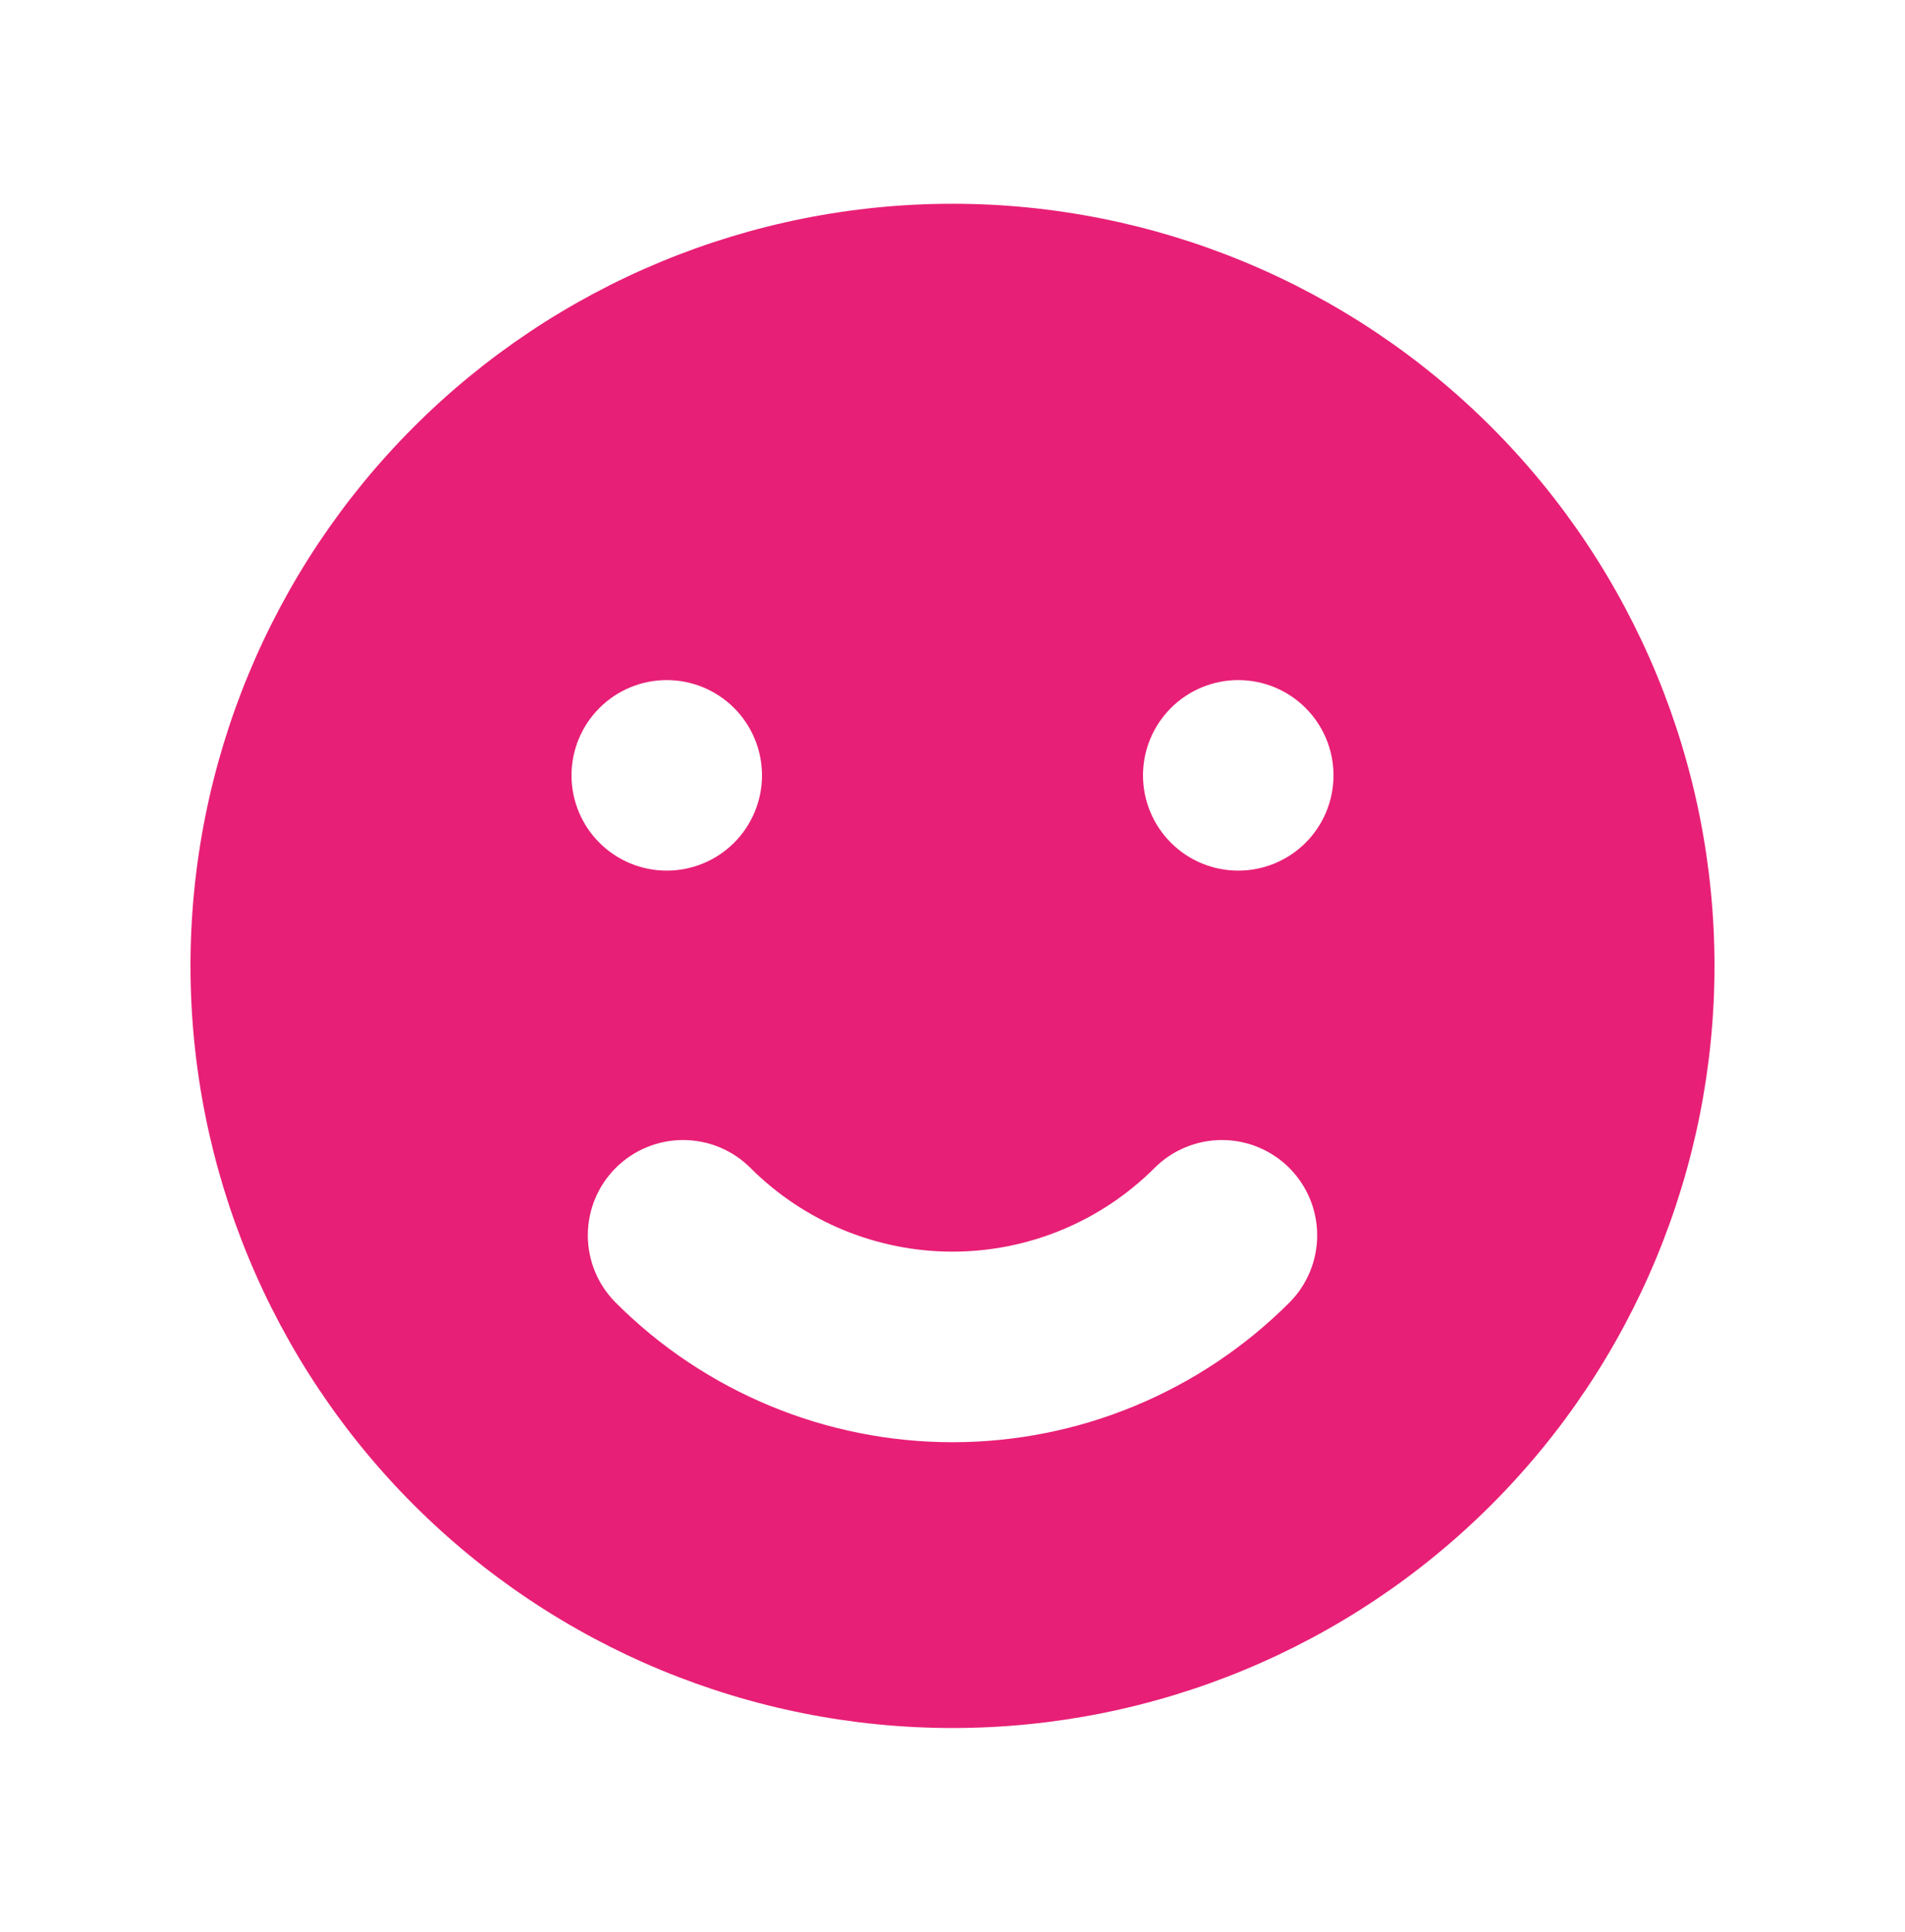 <svg width="72" height="73" viewBox="0 0 72 73" fill="none" xmlns="http://www.w3.org/2000/svg">
<path fill-rule="evenodd" clip-rule="evenodd" d="M36 65.3C43.638 65.3 50.964 62.266 56.365 56.865C61.766 51.464 64.8 44.138 64.8 36.5C64.8 28.862 61.766 21.537 56.365 16.136C50.964 10.735 43.638 7.7 36 7.7C28.362 7.7 21.037 10.735 15.636 16.136C10.235 21.537 7.2 28.862 7.2 36.5C7.2 44.138 10.235 51.464 15.636 56.865C21.037 62.266 28.362 65.3 36 65.3ZM25.2 32.9C26.155 32.9 27.071 32.521 27.746 31.846C28.421 31.171 28.8 30.255 28.8 29.3C28.8 28.345 28.421 27.43 27.746 26.755C27.071 26.079 26.155 25.7 25.2 25.7C24.245 25.7 23.33 26.079 22.655 26.755C21.98 27.43 21.6 28.345 21.6 29.3C21.6 30.255 21.98 31.171 22.655 31.846C23.33 32.521 24.245 32.9 25.2 32.9ZM50.4 29.3C50.4 30.255 50.021 31.171 49.346 31.846C48.671 32.521 47.755 32.9 46.8 32.9C45.845 32.9 44.93 32.521 44.255 31.846C43.58 31.171 43.2 30.255 43.2 29.3C43.2 28.345 43.58 27.43 44.255 26.755C44.93 26.079 45.845 25.7 46.8 25.7C47.755 25.7 48.671 26.079 49.346 26.755C50.021 27.43 50.4 28.345 50.4 29.3ZM48.73 49.226C49.064 48.892 49.329 48.495 49.51 48.058C49.691 47.621 49.784 47.153 49.783 46.68C49.783 46.207 49.69 45.739 49.509 45.302C49.328 44.865 49.062 44.468 48.728 44.134C48.394 43.8 47.996 43.535 47.56 43.354C47.123 43.173 46.654 43.08 46.181 43.08C45.709 43.08 45.24 43.174 44.804 43.355C44.367 43.536 43.97 43.801 43.636 44.136C41.611 46.16 38.864 47.298 36 47.298C33.136 47.298 30.39 46.16 28.365 44.136C27.69 43.46 26.774 43.081 25.819 43.08C24.864 43.08 23.948 43.459 23.272 44.134C22.597 44.809 22.217 45.725 22.217 46.68C22.216 47.635 22.596 48.551 23.271 49.226C24.942 50.898 26.927 52.224 29.111 53.129C31.295 54.034 33.636 54.5 36 54.5C38.364 54.5 40.705 54.034 42.89 53.129C45.074 52.224 47.058 50.898 48.73 49.226Z" fill="#E81F76"/>
</svg>

